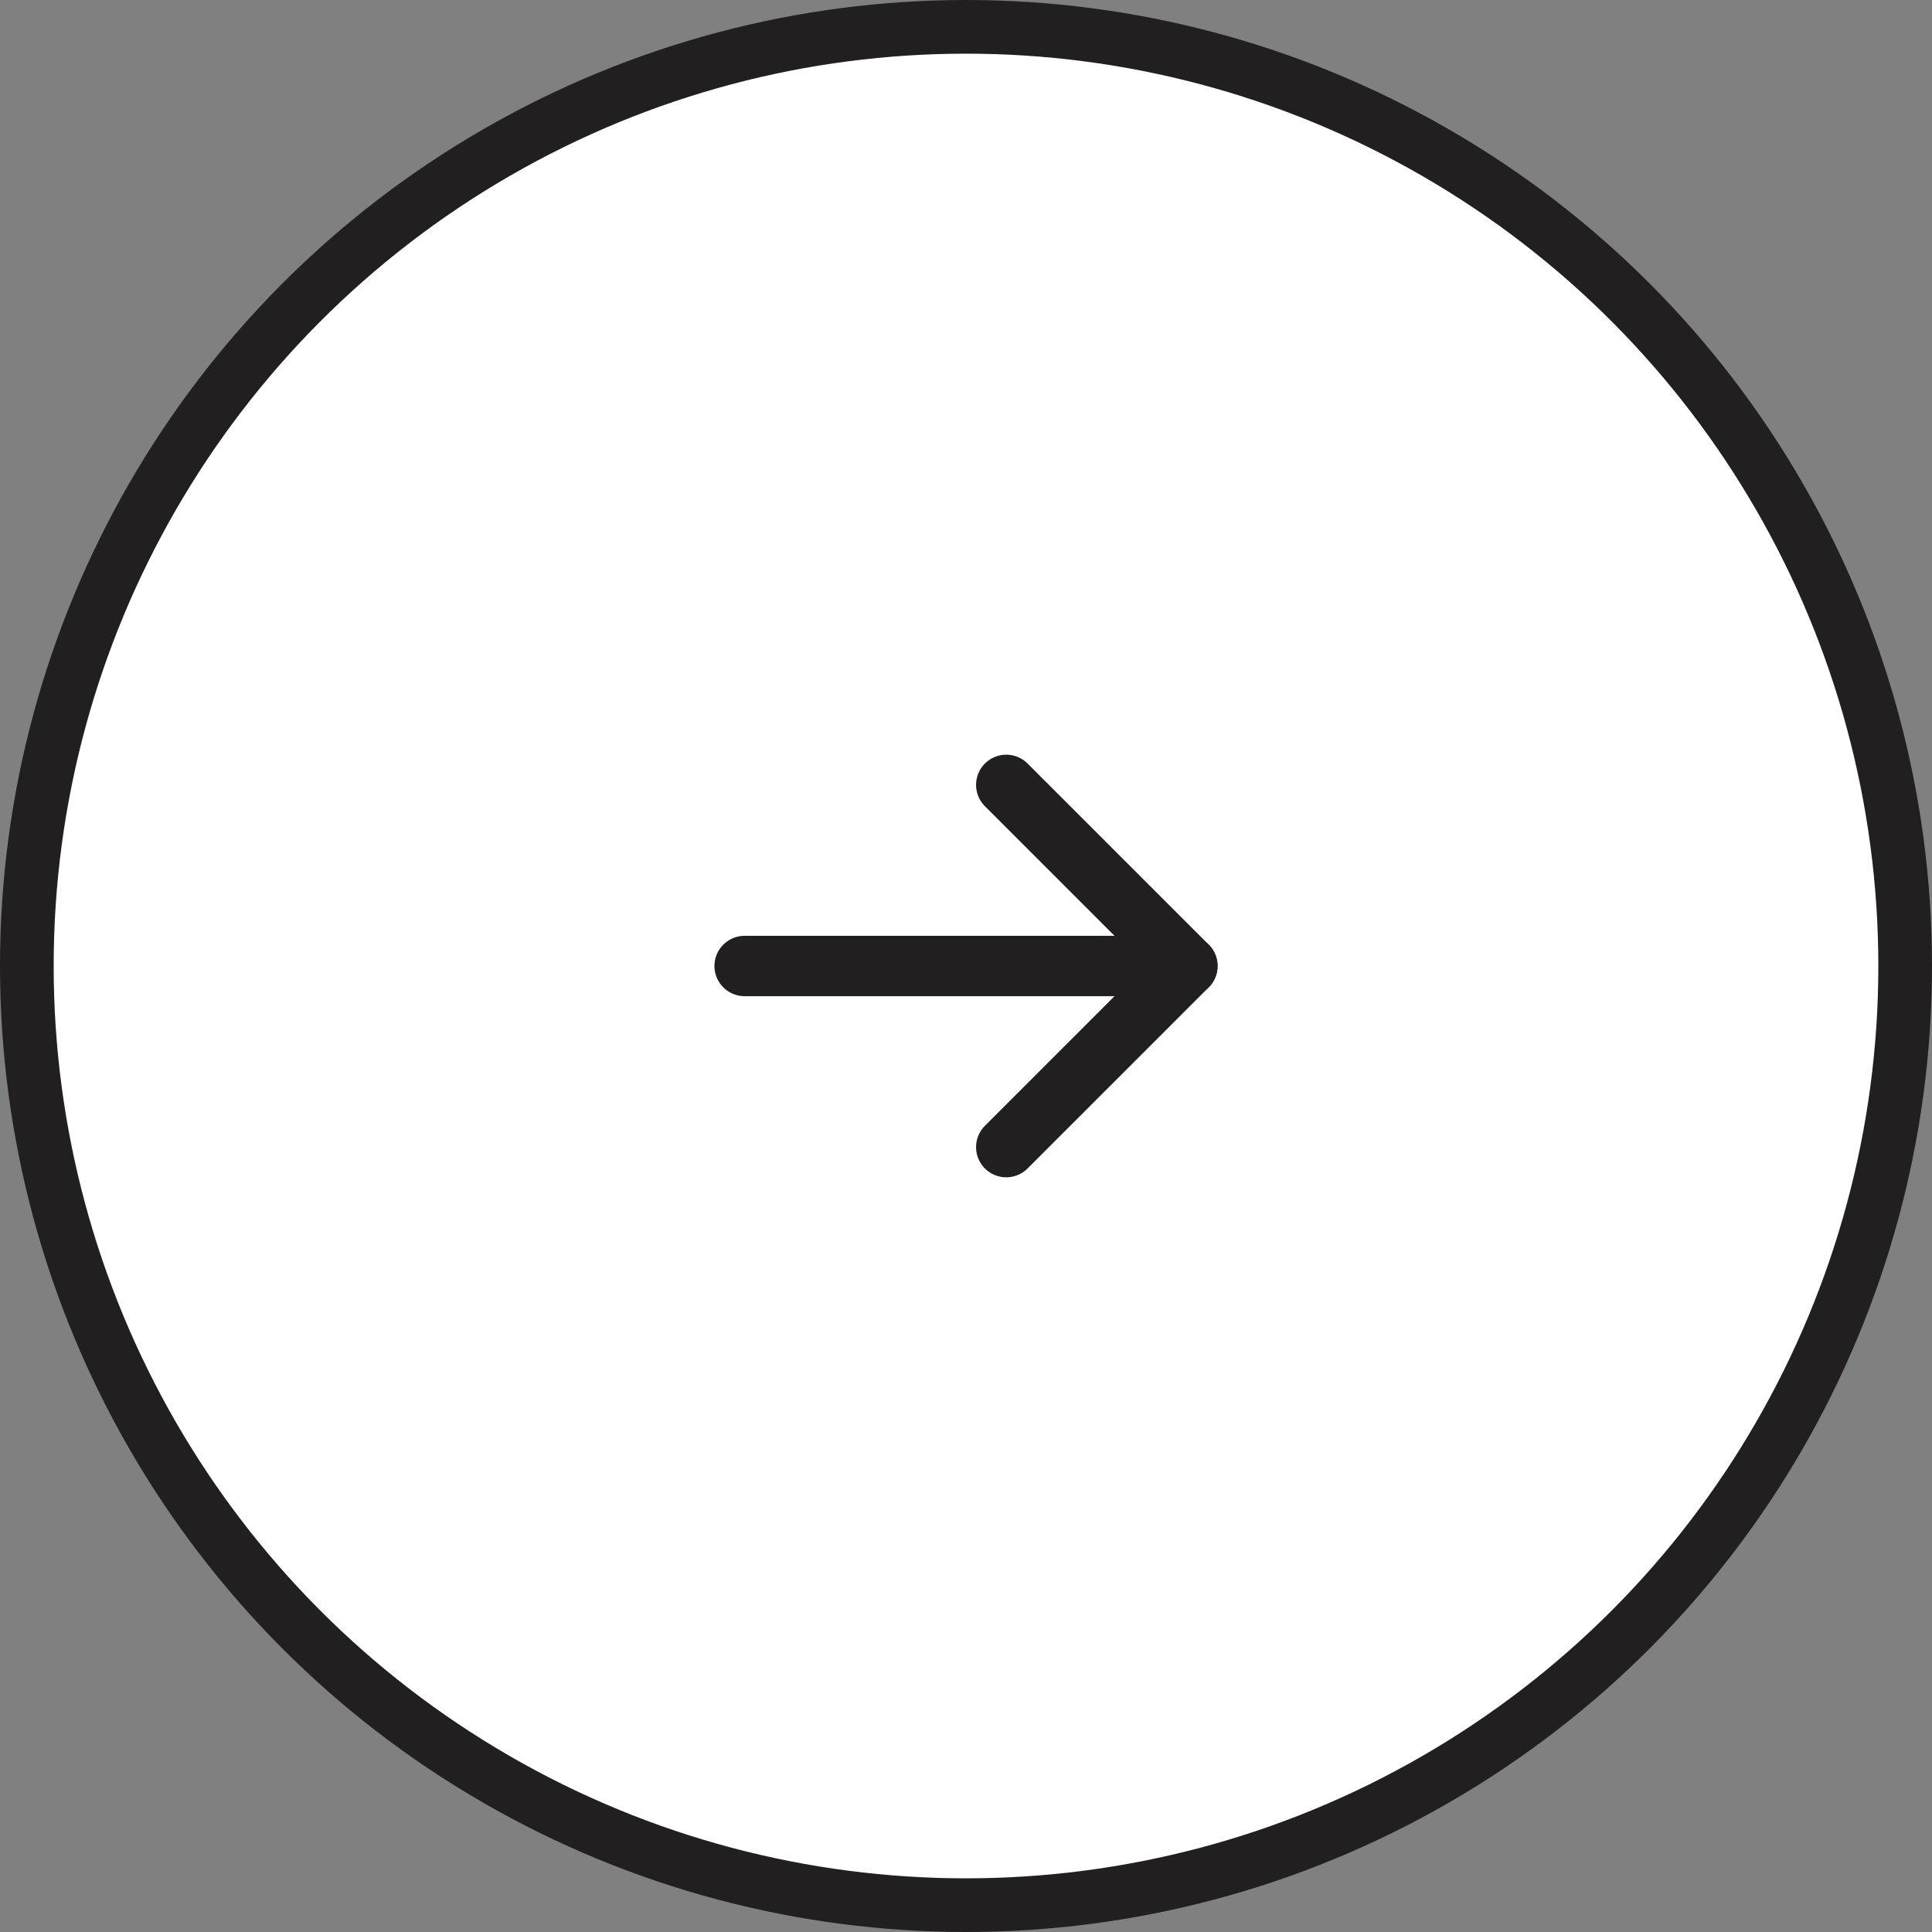 <svg width="36" height="36" viewBox="0 0 36 36" fill="none" xmlns="http://www.w3.org/2000/svg">
<rect x="0" y="0" width="36" height="36" fill="#808080" stroke="none"/>
<circle cx="18" cy="18" r="17.5" transform="matrix(1 -8.74228e-08 -8.74228e-08 -1 0 36)" fill="white" stroke="#221F20"/>
<path d="M13.875 18L22.125 18" stroke="#221F20" stroke-width="1.125" stroke-linecap="round" stroke-linejoin="round"/>
<path d="M18.75 21.375L22.125 18L18.75 14.625" stroke="#221F20" stroke-width="1.125" stroke-linecap="round" stroke-linejoin="round"/>
</svg>